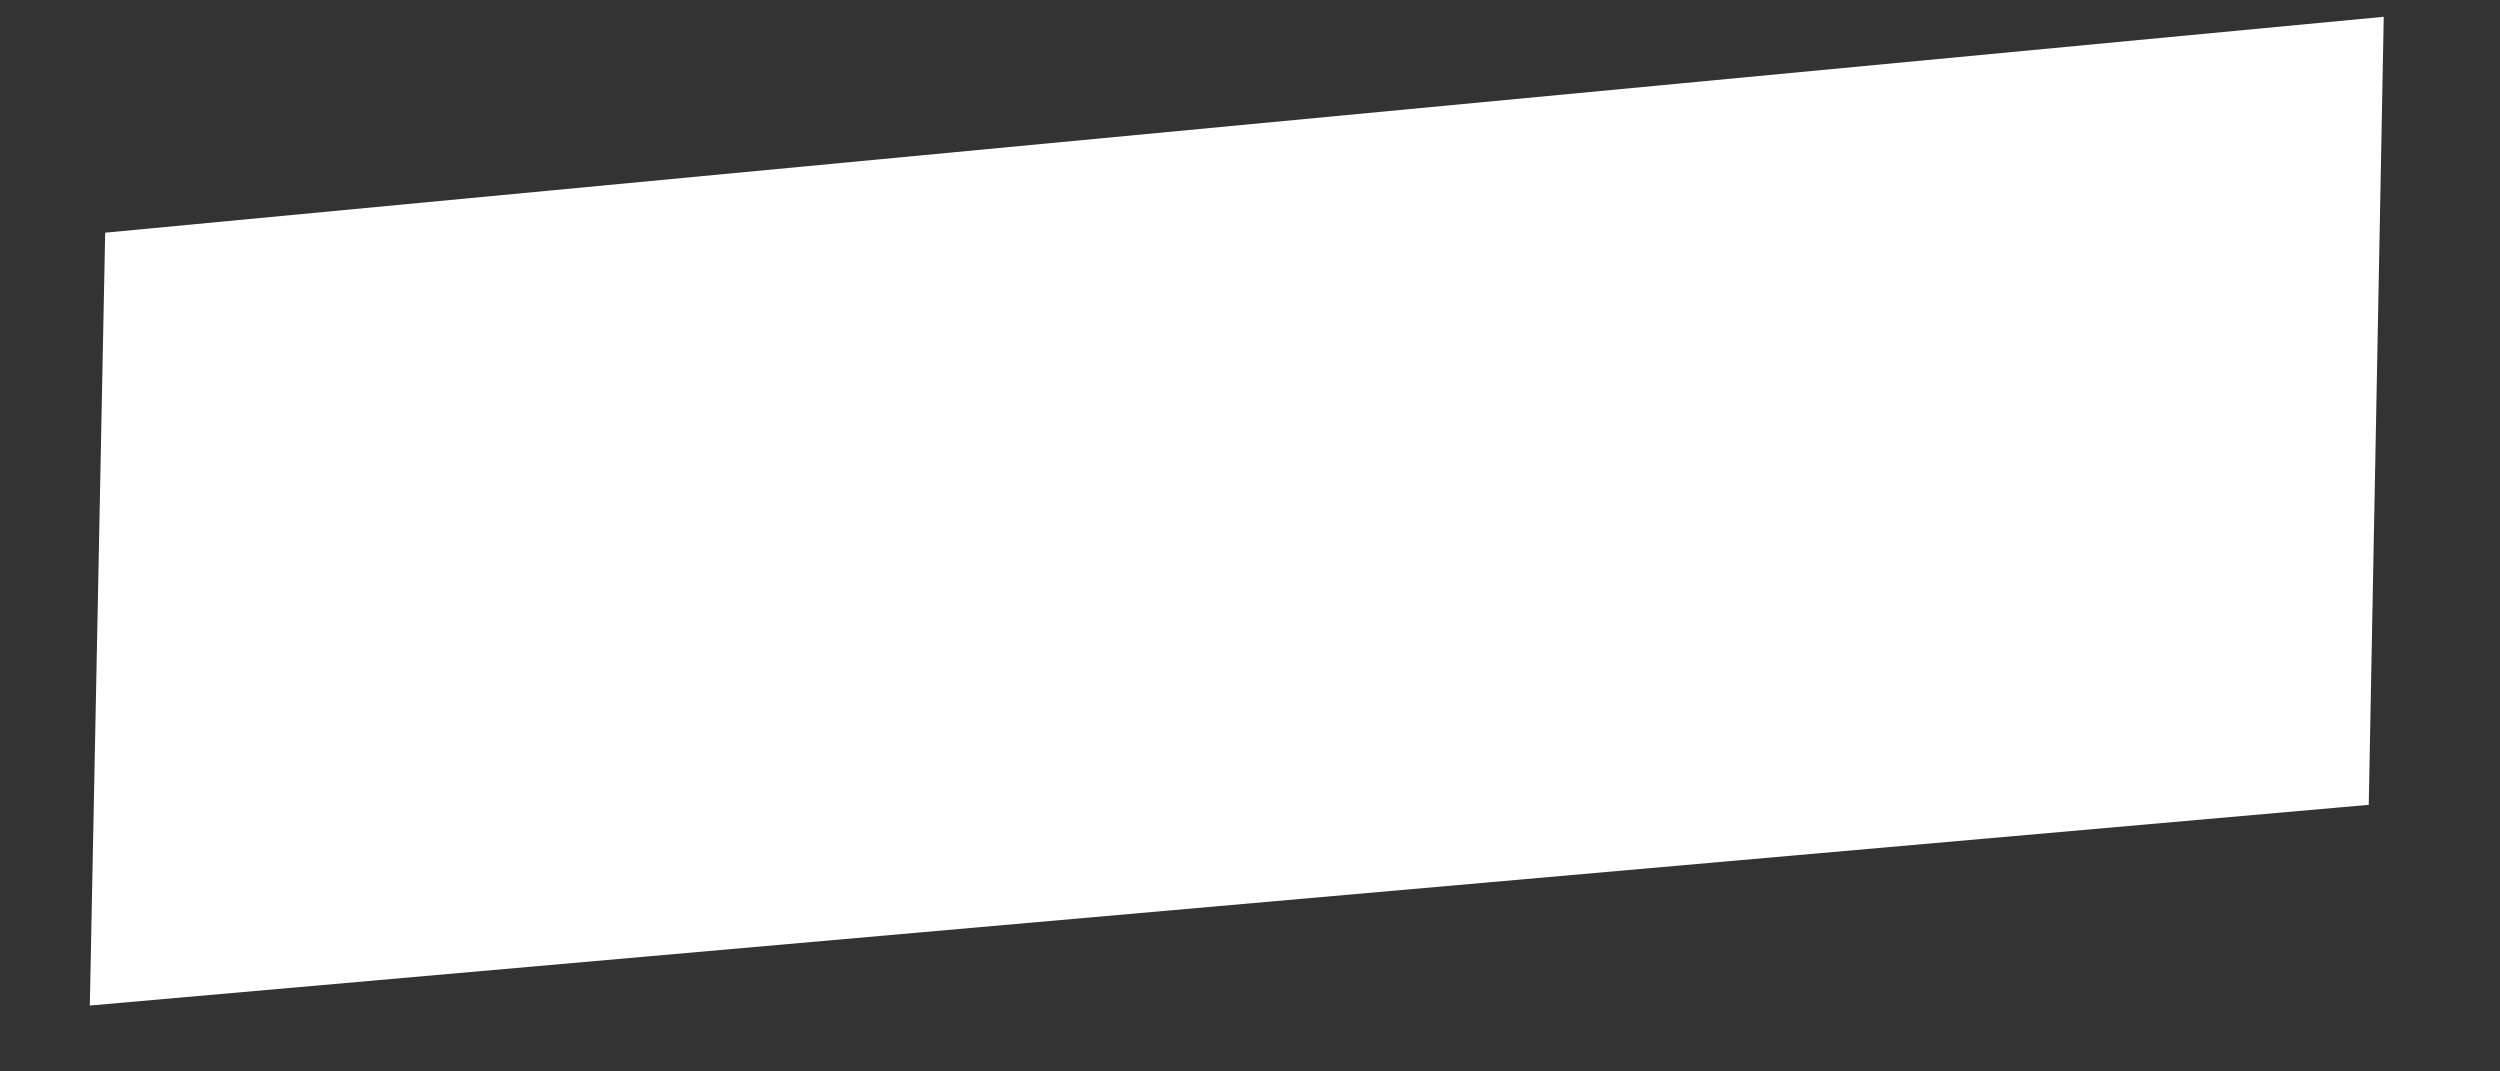 <svg width="14" height="6" viewBox="0 0 14 6" fill="none" xmlns="http://www.w3.org/2000/svg">
<rect x="0" y="0" width="14" height="6" fill="#333333" stroke="none"/>
<path d="M13.265 4.507L0.503 5.631L0.589 1.303L13.349 0.094L13.265 4.507Z" fill="white"/>
</svg>

